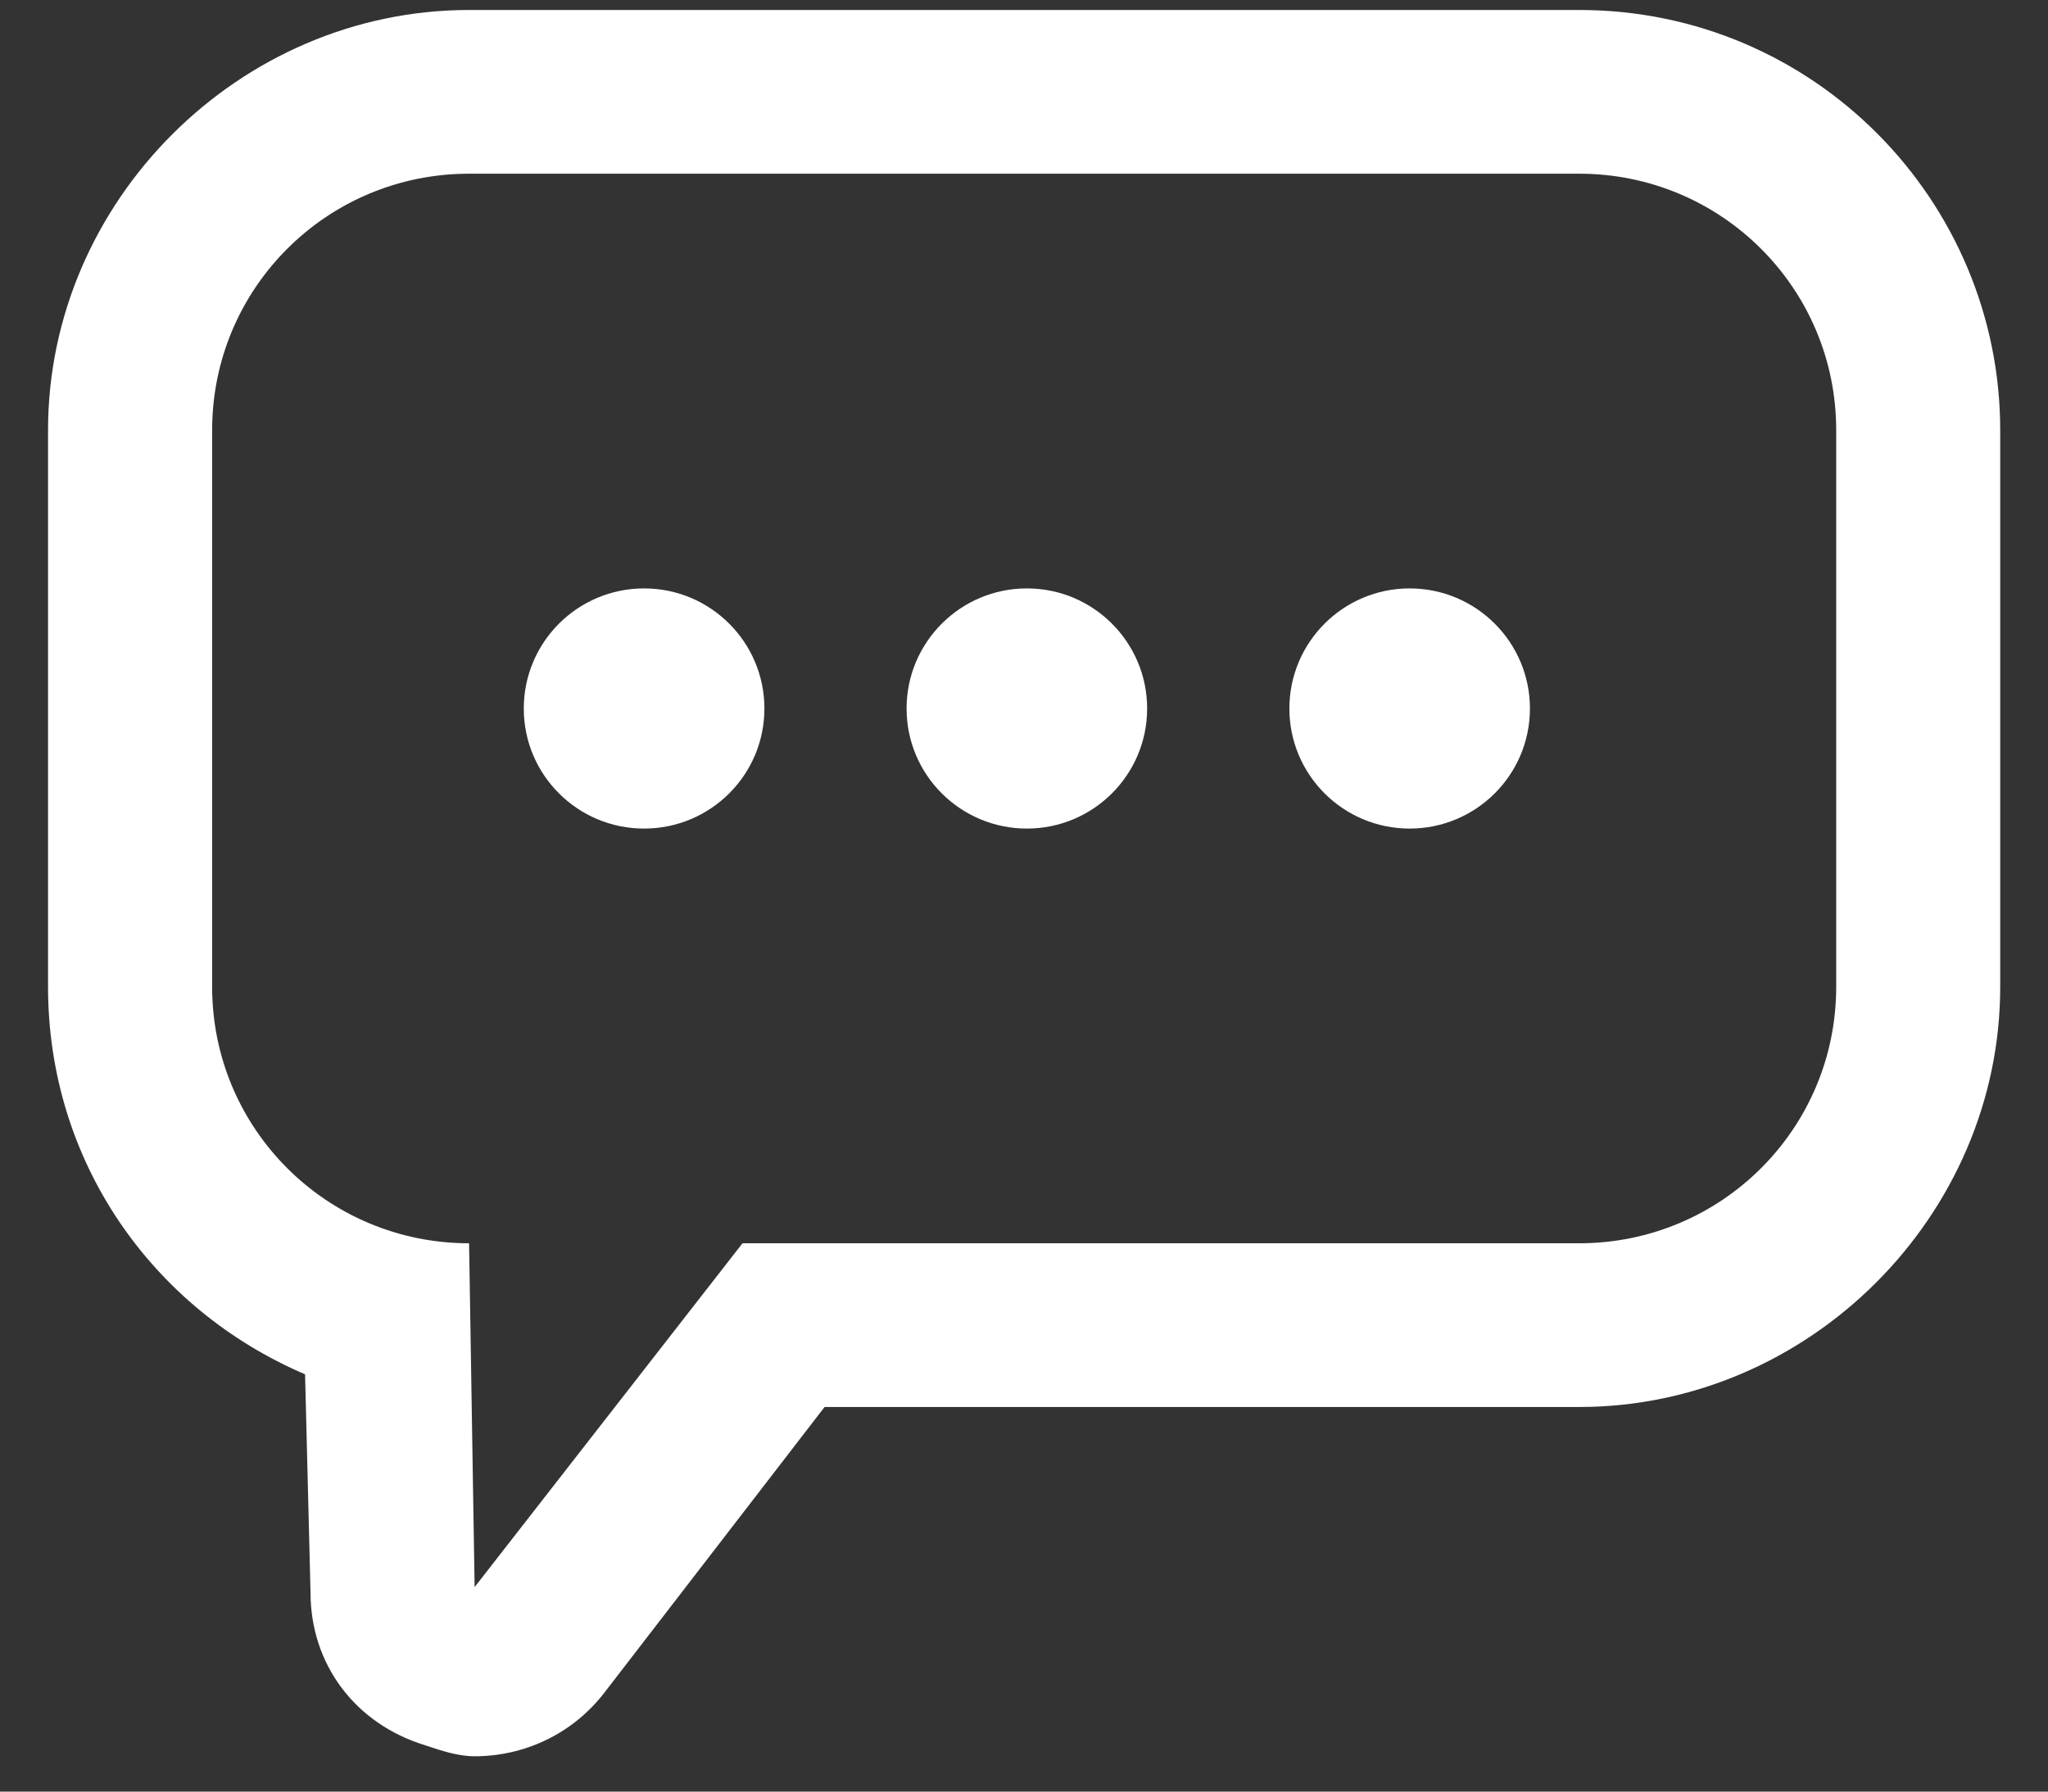 <svg width="24" height="21" viewBox="0 0 24 21" fill="none" xmlns="http://www.w3.org/2000/svg">
<rect x="0" y="0" width="24" height="21" fill="#333333" stroke="none"/>
<path d="M18.506 2.036C20.172 2.036 21.518 3.379 21.518 5.043V11.567C21.518 13.23 20.172 14.573 18.506 14.573H8.701L5.562 18.603L5.497 14.573C3.831 14.573 2.486 13.23 2.486 11.567V5.043C2.486 3.379 3.831 2.036 5.497 2.036H18.506ZM18.506 0.117H5.497C2.806 0.117 0.563 2.356 0.563 5.043V11.567C0.563 13.614 1.781 15.341 3.575 16.109L3.639 18.667C3.639 19.499 4.152 20.203 4.985 20.458C5.177 20.522 5.369 20.586 5.562 20.586C6.138 20.586 6.715 20.33 7.099 19.819L9.663 16.492H18.506C21.197 16.492 23.44 14.254 23.44 11.567V5.043C23.44 2.356 21.261 0.117 18.506 0.117Z" fill="white"/>
<path d="M7.548 9.712C8.327 9.712 8.958 9.082 8.958 8.305C8.958 7.528 8.327 6.897 7.548 6.897C6.769 6.897 6.138 7.528 6.138 8.305C6.138 9.082 6.769 9.712 7.548 9.712Z" fill="white"/>
<path d="M12.034 9.712C12.812 9.712 13.443 9.082 13.443 8.305C13.443 7.528 12.812 6.897 12.034 6.897C11.255 6.897 10.624 7.528 10.624 8.305C10.624 9.082 11.255 9.712 12.034 9.712Z" fill="white"/>
<path d="M16.519 9.712C17.298 9.712 17.929 9.082 17.929 8.305C17.929 7.528 17.298 6.897 16.519 6.897C15.741 6.897 15.11 7.528 15.11 8.305C15.11 9.082 15.741 9.712 16.519 9.712Z" fill="white"/>
</svg>
